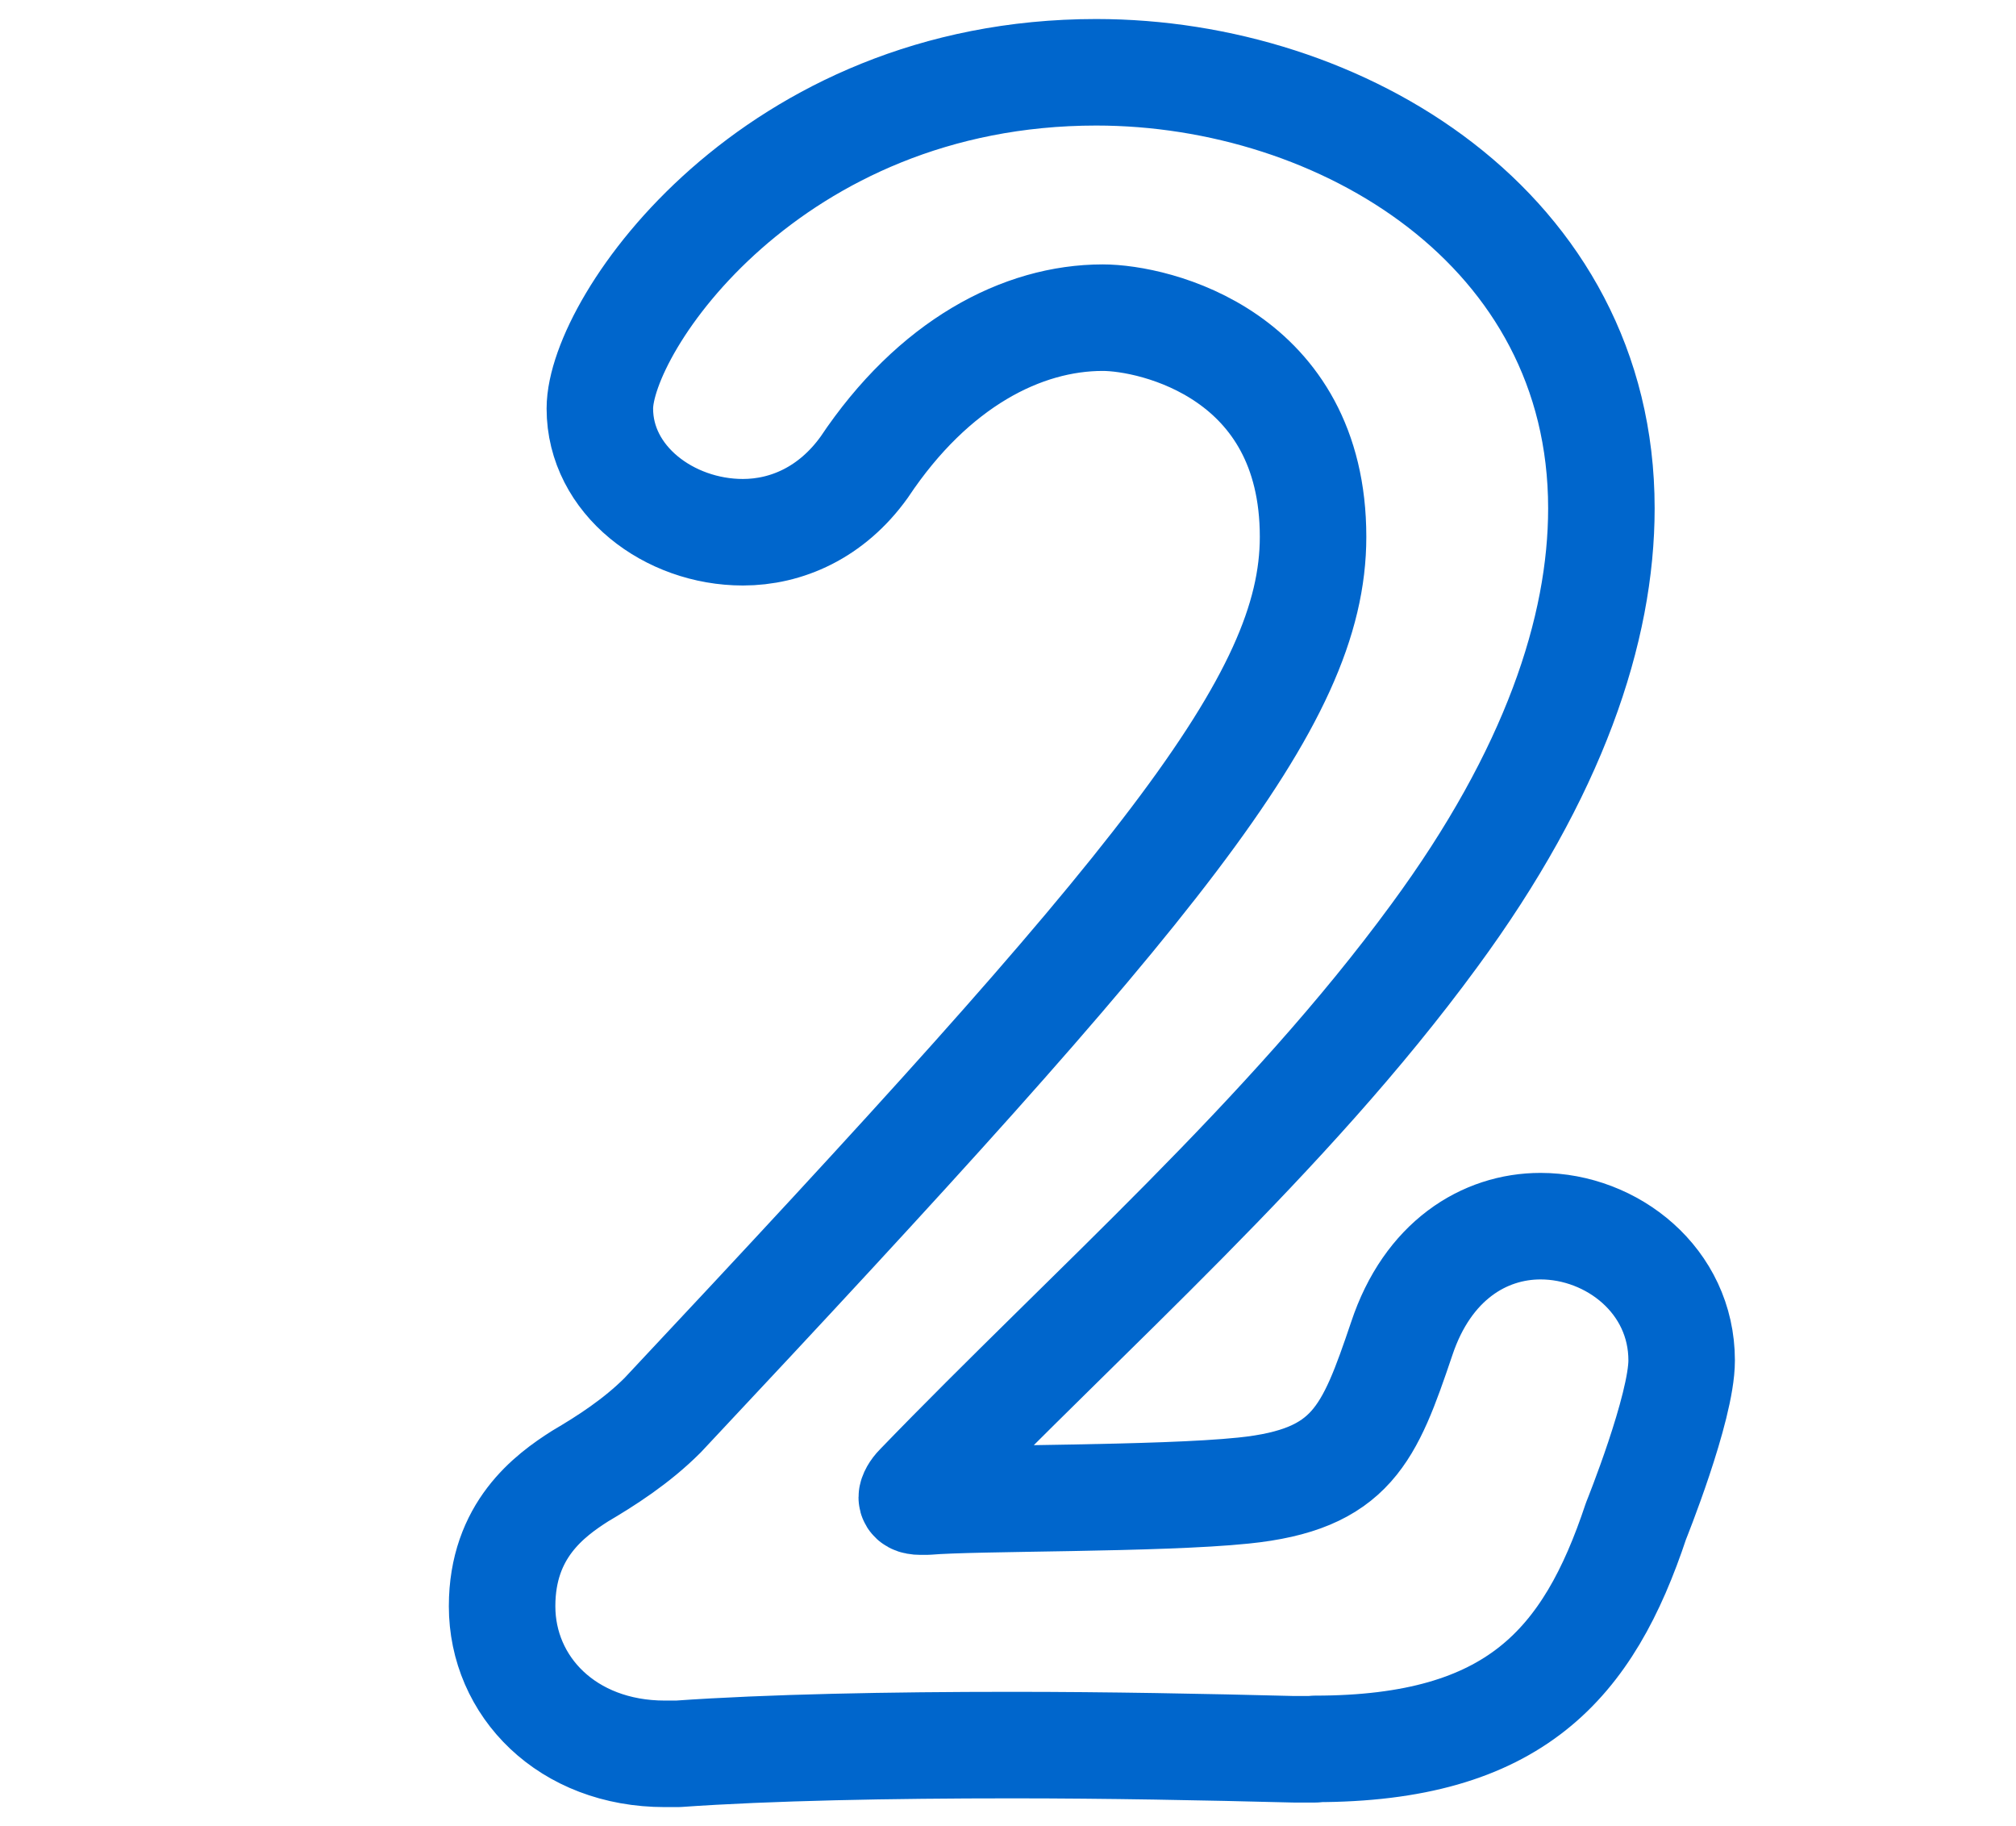 <?xml version="1.0" encoding="UTF-8"?><svg id="_レイヤー_1" xmlns="http://www.w3.org/2000/svg" viewBox="0 0 53 48"><rect x="0" y="0" width="53" height="48" fill="#333333" stroke="none"/><defs><style>.cls-1,.cls-2{fill:#fff;}.cls-2{stroke:#06c;stroke-linecap:round;stroke-linejoin:round;stroke-width:2.8px;}</style></defs><rect class="cls-1" y=".5" width="53" height="47"/><path class="cls-2" d="M35.32,38.64c2.91-.06,4.28,1.82,4.28,3.65s-1.31,3.59-4.05,3.59h-.23c-1.54-.06-3.82-.11-6.1-.11-2.79,0-5.59,.06-6.95,.11-2.74,.11-4.22-1.65-4.22-3.59,0-1.82,1.31-3.65,3.88-3.65h.34c.51,.06,1.6,.11,2.39,.11,1.2,0,1.31-.34,1.31-1.48,.06-6.27,.17-14.71,.17-19.95,0-6.5-.06-7.24-2.45-7.3h-1.31c-2.62,.23-3.99-1.77-3.99-3.88,0-1.88,1.14-3.71,3.42-3.71h.29c.97,.06,2.39,.06,3.53,.06h1.2c.23,0,.46-.06,.74-.06,3.82,0,6.16,2.57,6.16,6.21v.23c-.06,1.03-.17,2.68-.17,4.73-.06,4.67-.23,11.63-.23,19.1v4.45c0,.91,.4,1.48,1.31,1.48h.68Z"/><rect class="cls-1" width="53" height="48"/><path class="cls-2" d="M34.58,45.98h-.57c-2.34-.06-4.9-.11-7.41-.11-3.19,0-6.38,.06-8.78,.23h-.34c-2.57,0-4.28-1.77-4.28-3.88,0-2,1.25-2.91,2.05-3.42,.68-.4,1.48-.91,2.17-1.6,13.05-13.91,17.1-18.76,17.1-23.09,0-4.79-4.16-5.76-5.53-5.76-2.11,0-4.45,1.2-6.27,3.93-.86,1.2-2.05,1.71-3.19,1.71-1.94,0-3.76-1.37-3.76-3.25,0-2.22,4.5-8.84,13.05-8.84,6.44,0,13.28,4.1,13.28,11.46,0,3.19-1.25,6.96-4.39,11.23-3.88,5.3-9.06,9.81-13.57,14.48-.11,.11-.17,.23-.17,.29s.06,.11,.23,.11h.17c1.25-.11,6.1-.06,8.32-.29,2.85-.29,3.31-1.48,4.16-3.99,.68-2.05,2.17-2.96,3.65-2.96,1.88,0,3.71,1.43,3.71,3.53,0,1.25-1.2,4.22-1.2,4.22-1.25,3.76-3.19,5.99-8.44,5.99Z"/></svg>